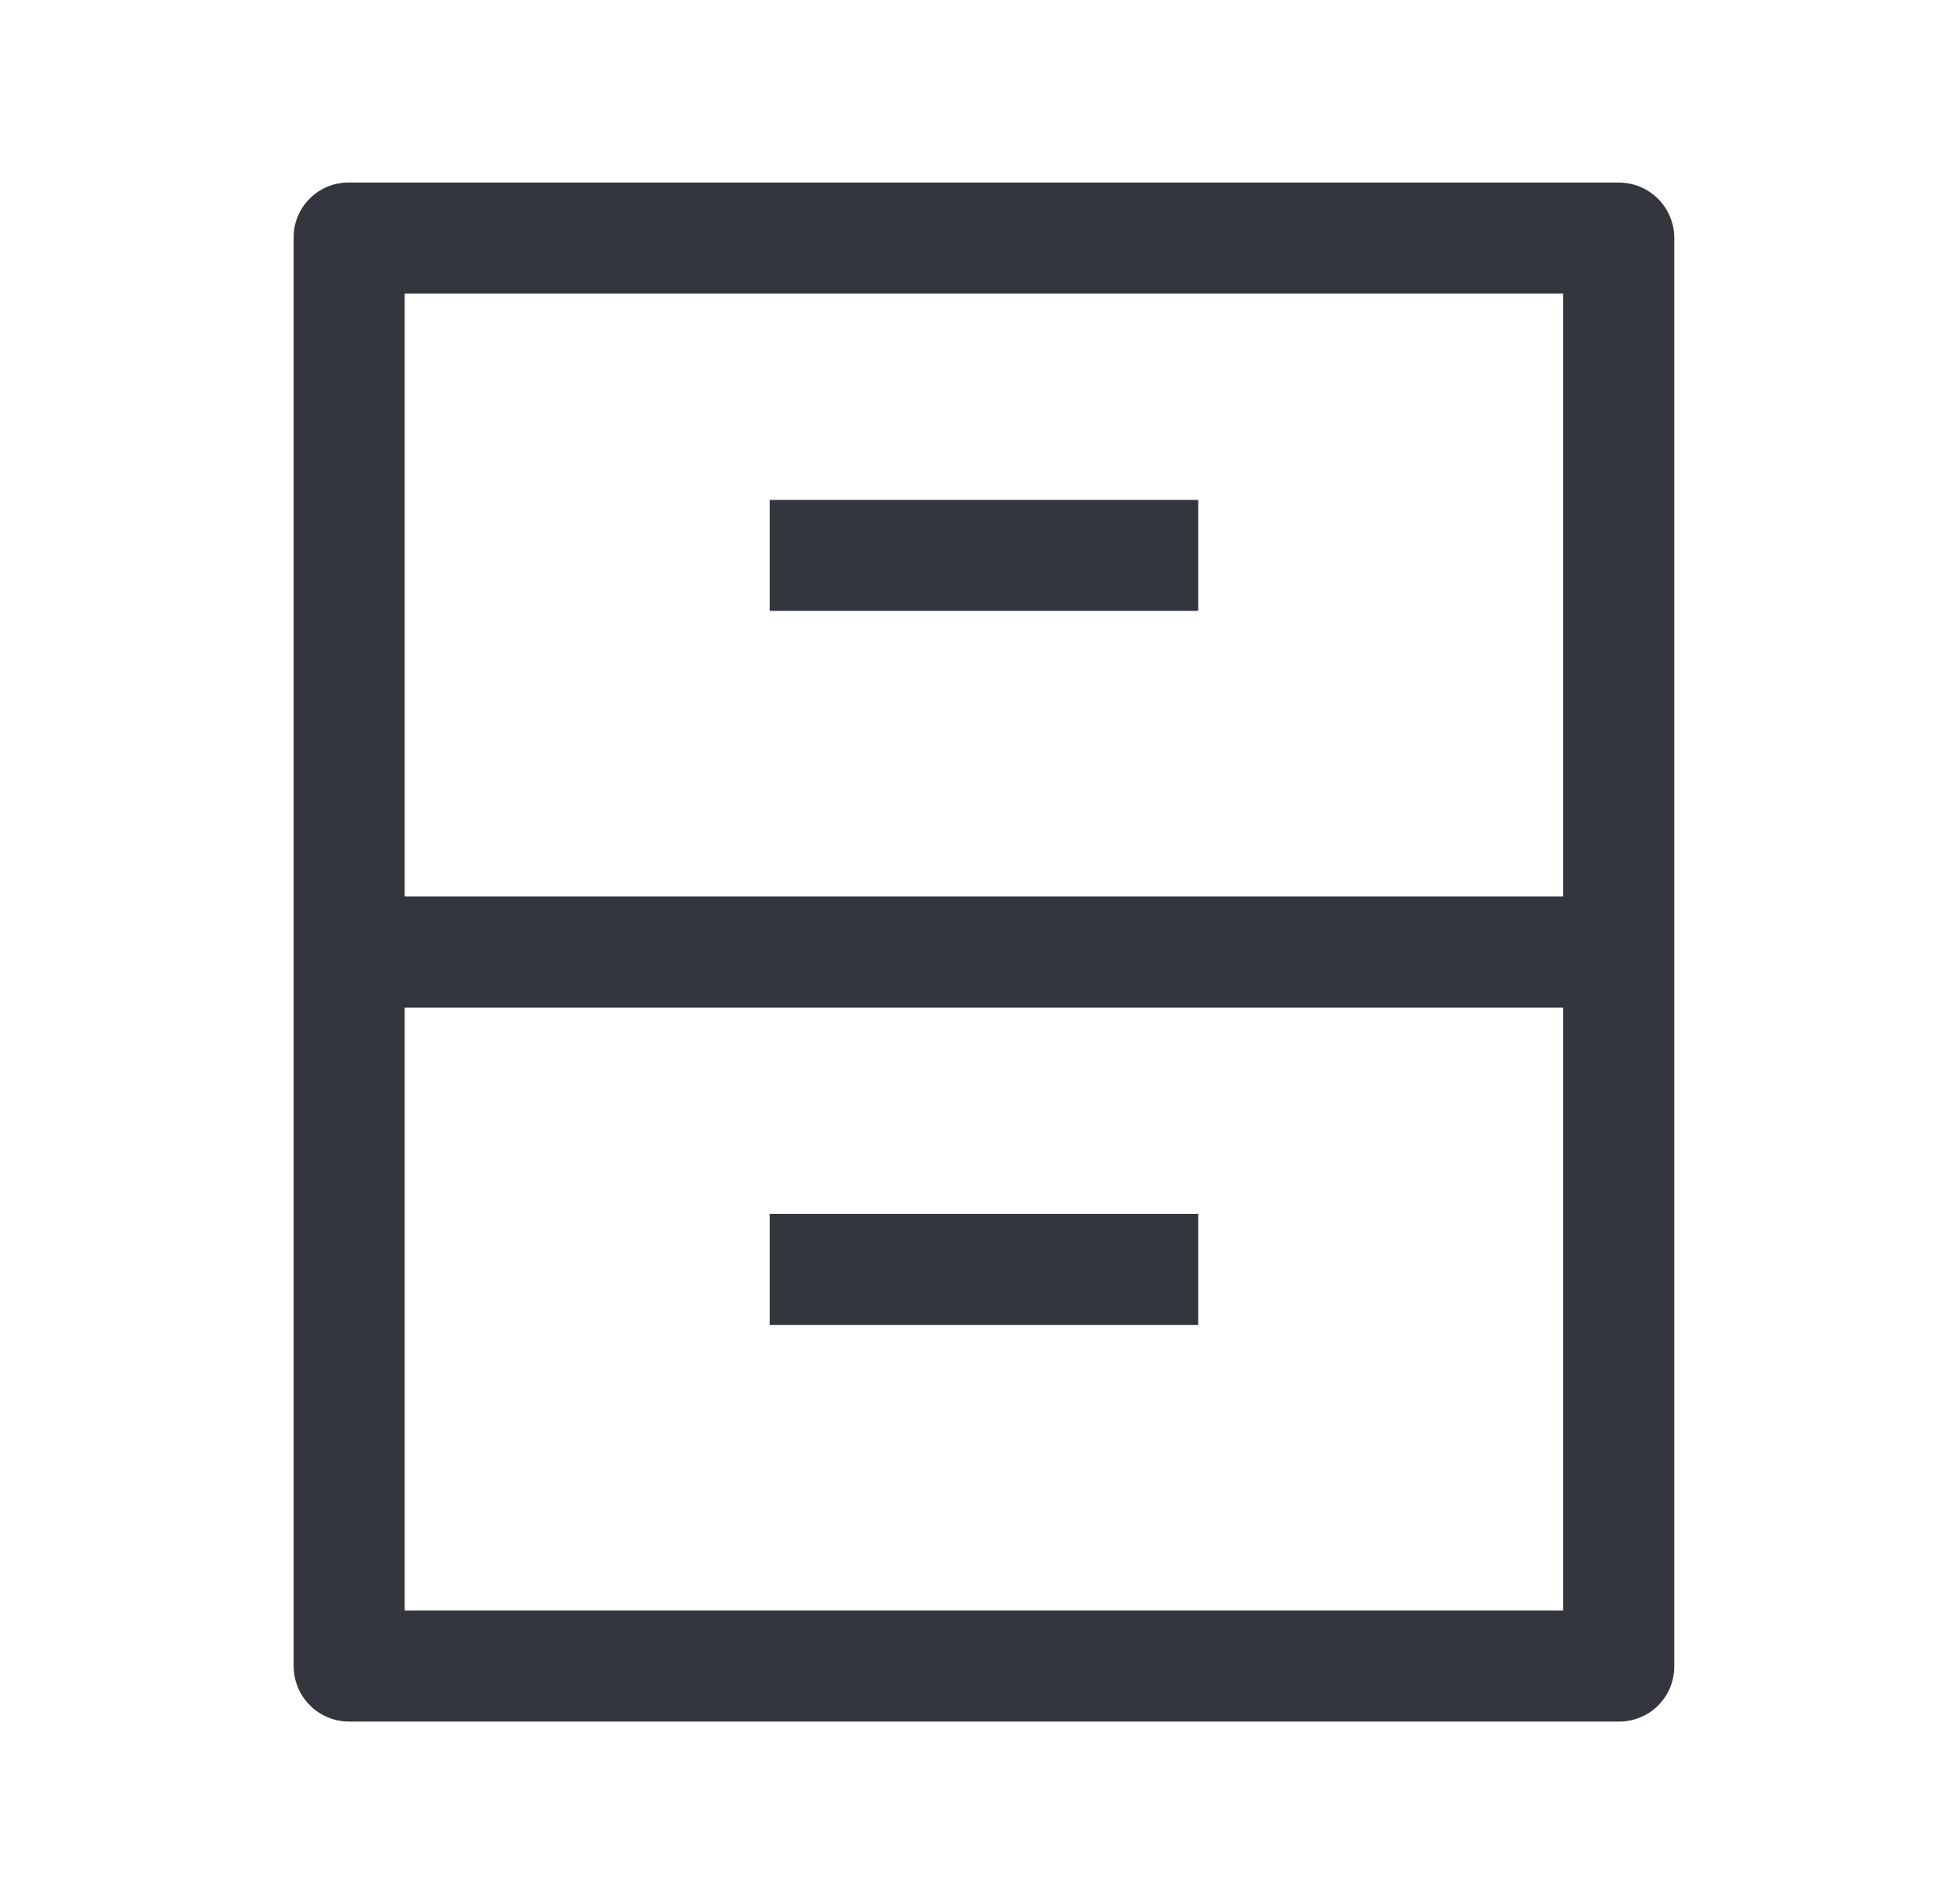 <svg width="41" height="40" viewBox="0 0 41 40" fill="none" xmlns="http://www.w3.org/2000/svg">
<path d="M34.008 3.834L34.123 3.841C34.387 3.869 34.635 3.985 34.825 4.175C35.041 4.391 35.164 4.685 35.167 4.991V35.014L35.161 35.128C35.134 35.392 35.017 35.64 34.828 35.829C34.611 36.045 34.318 36.167 34.011 36.167H7.325C7.019 36.165 6.725 36.042 6.509 35.826C6.319 35.637 6.202 35.388 6.174 35.124L6.167 35.01V4.987C6.167 4.351 6.684 3.834 7.322 3.834H34.008ZM6.261 36.275C6.28 36.292 6.301 36.307 6.321 36.322C6.306 36.311 6.291 36.301 6.276 36.289L6.261 36.275ZM8.5 21.167V33.834H32.834V21.167H8.5ZM25.167 25.501V27.834H16.167V25.501H25.167ZM8.5 6.167V18.834H32.834V6.167H8.5ZM25.167 10.501V12.834H16.167V10.501H25.167Z" fill="#33363D"/>
</svg>
